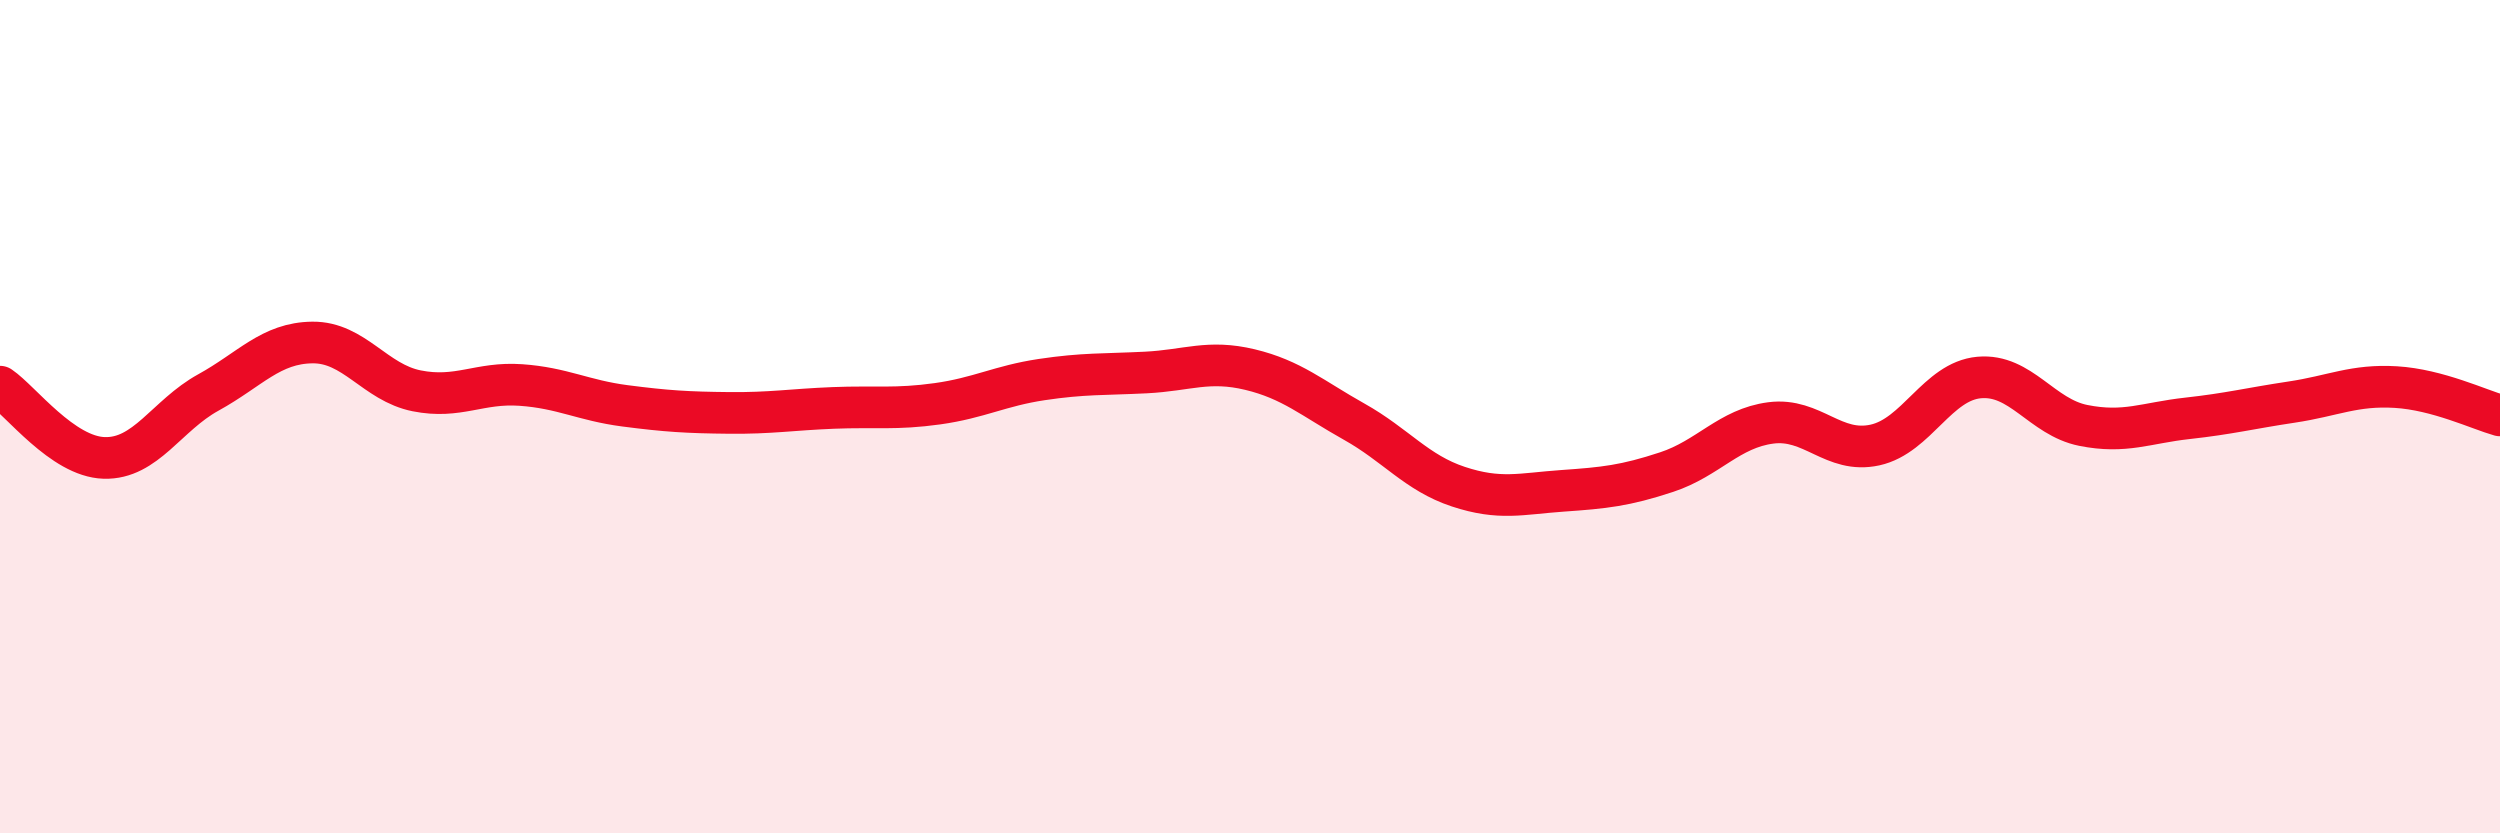 
    <svg width="60" height="20" viewBox="0 0 60 20" xmlns="http://www.w3.org/2000/svg">
      <path
        d="M 0,9.28 C 0.5,9.62 1.5,10.96 2.5,10.99 C 3.5,11.02 4,9.97 5,9.42 C 6,8.87 6.5,8.23 7.5,8.22 C 8.5,8.21 9,9.18 10,9.38 C 11,9.58 11.5,9.17 12.5,9.24 C 13.5,9.31 14,9.61 15,9.74 C 16,9.87 16.5,9.9 17.5,9.91 C 18.5,9.92 19,9.83 20,9.79 C 21,9.75 21.5,9.83 22.5,9.69 C 23.5,9.55 24,9.26 25,9.11 C 26,8.96 26.5,8.99 27.5,8.94 C 28.5,8.89 29,8.63 30,8.87 C 31,9.11 31.5,9.56 32.5,10.12 C 33.5,10.68 34,11.35 35,11.68 C 36,12.01 36.5,11.85 37.5,11.78 C 38.5,11.71 39,11.66 40,11.33 C 41,11 41.5,10.28 42.5,10.15 C 43.5,10.02 44,10.9 45,10.68 C 46,10.46 46.5,9.15 47.5,9.06 C 48.5,8.97 49,10.01 50,10.21 C 51,10.41 51.5,10.15 52.5,10.04 C 53.5,9.93 54,9.8 55,9.65 C 56,9.5 56.5,9.23 57.5,9.29 C 58.5,9.35 59.5,9.83 60,9.97L60 20L0 20Z"
        fill="#EB0A25"
        opacity="0.1"
        stroke-linecap="round"
        stroke-linejoin="round"
      />
      <path
        d="M 0,9.28 C 0.5,9.62 1.5,10.96 2.5,10.99 C 3.5,11.02 4,9.97 5,9.42 C 6,8.87 6.5,8.23 7.5,8.22 C 8.5,8.21 9,9.18 10,9.38 C 11,9.58 11.5,9.17 12.5,9.24 C 13.5,9.31 14,9.61 15,9.74 C 16,9.87 16.5,9.9 17.5,9.91 C 18.5,9.92 19,9.83 20,9.79 C 21,9.75 21.5,9.83 22.5,9.69 C 23.5,9.55 24,9.26 25,9.11 C 26,8.96 26.5,8.99 27.5,8.94 C 28.5,8.89 29,8.63 30,8.87 C 31,9.11 31.5,9.56 32.5,10.12 C 33.5,10.68 34,11.35 35,11.68 C 36,12.01 36.5,11.85 37.5,11.78 C 38.5,11.71 39,11.66 40,11.33 C 41,11 41.5,10.28 42.5,10.15 C 43.5,10.02 44,10.9 45,10.68 C 46,10.46 46.5,9.15 47.5,9.06 C 48.5,8.97 49,10.01 50,10.21 C 51,10.41 51.5,10.15 52.5,10.04 C 53.5,9.93 54,9.8 55,9.65 C 56,9.5 56.5,9.23 57.5,9.29 C 58.5,9.35 59.5,9.83 60,9.97"
        stroke="#EB0A25"
        stroke-width="1"
        fill="none"
        stroke-linecap="round"
        stroke-linejoin="round"
      />
    </svg>
  